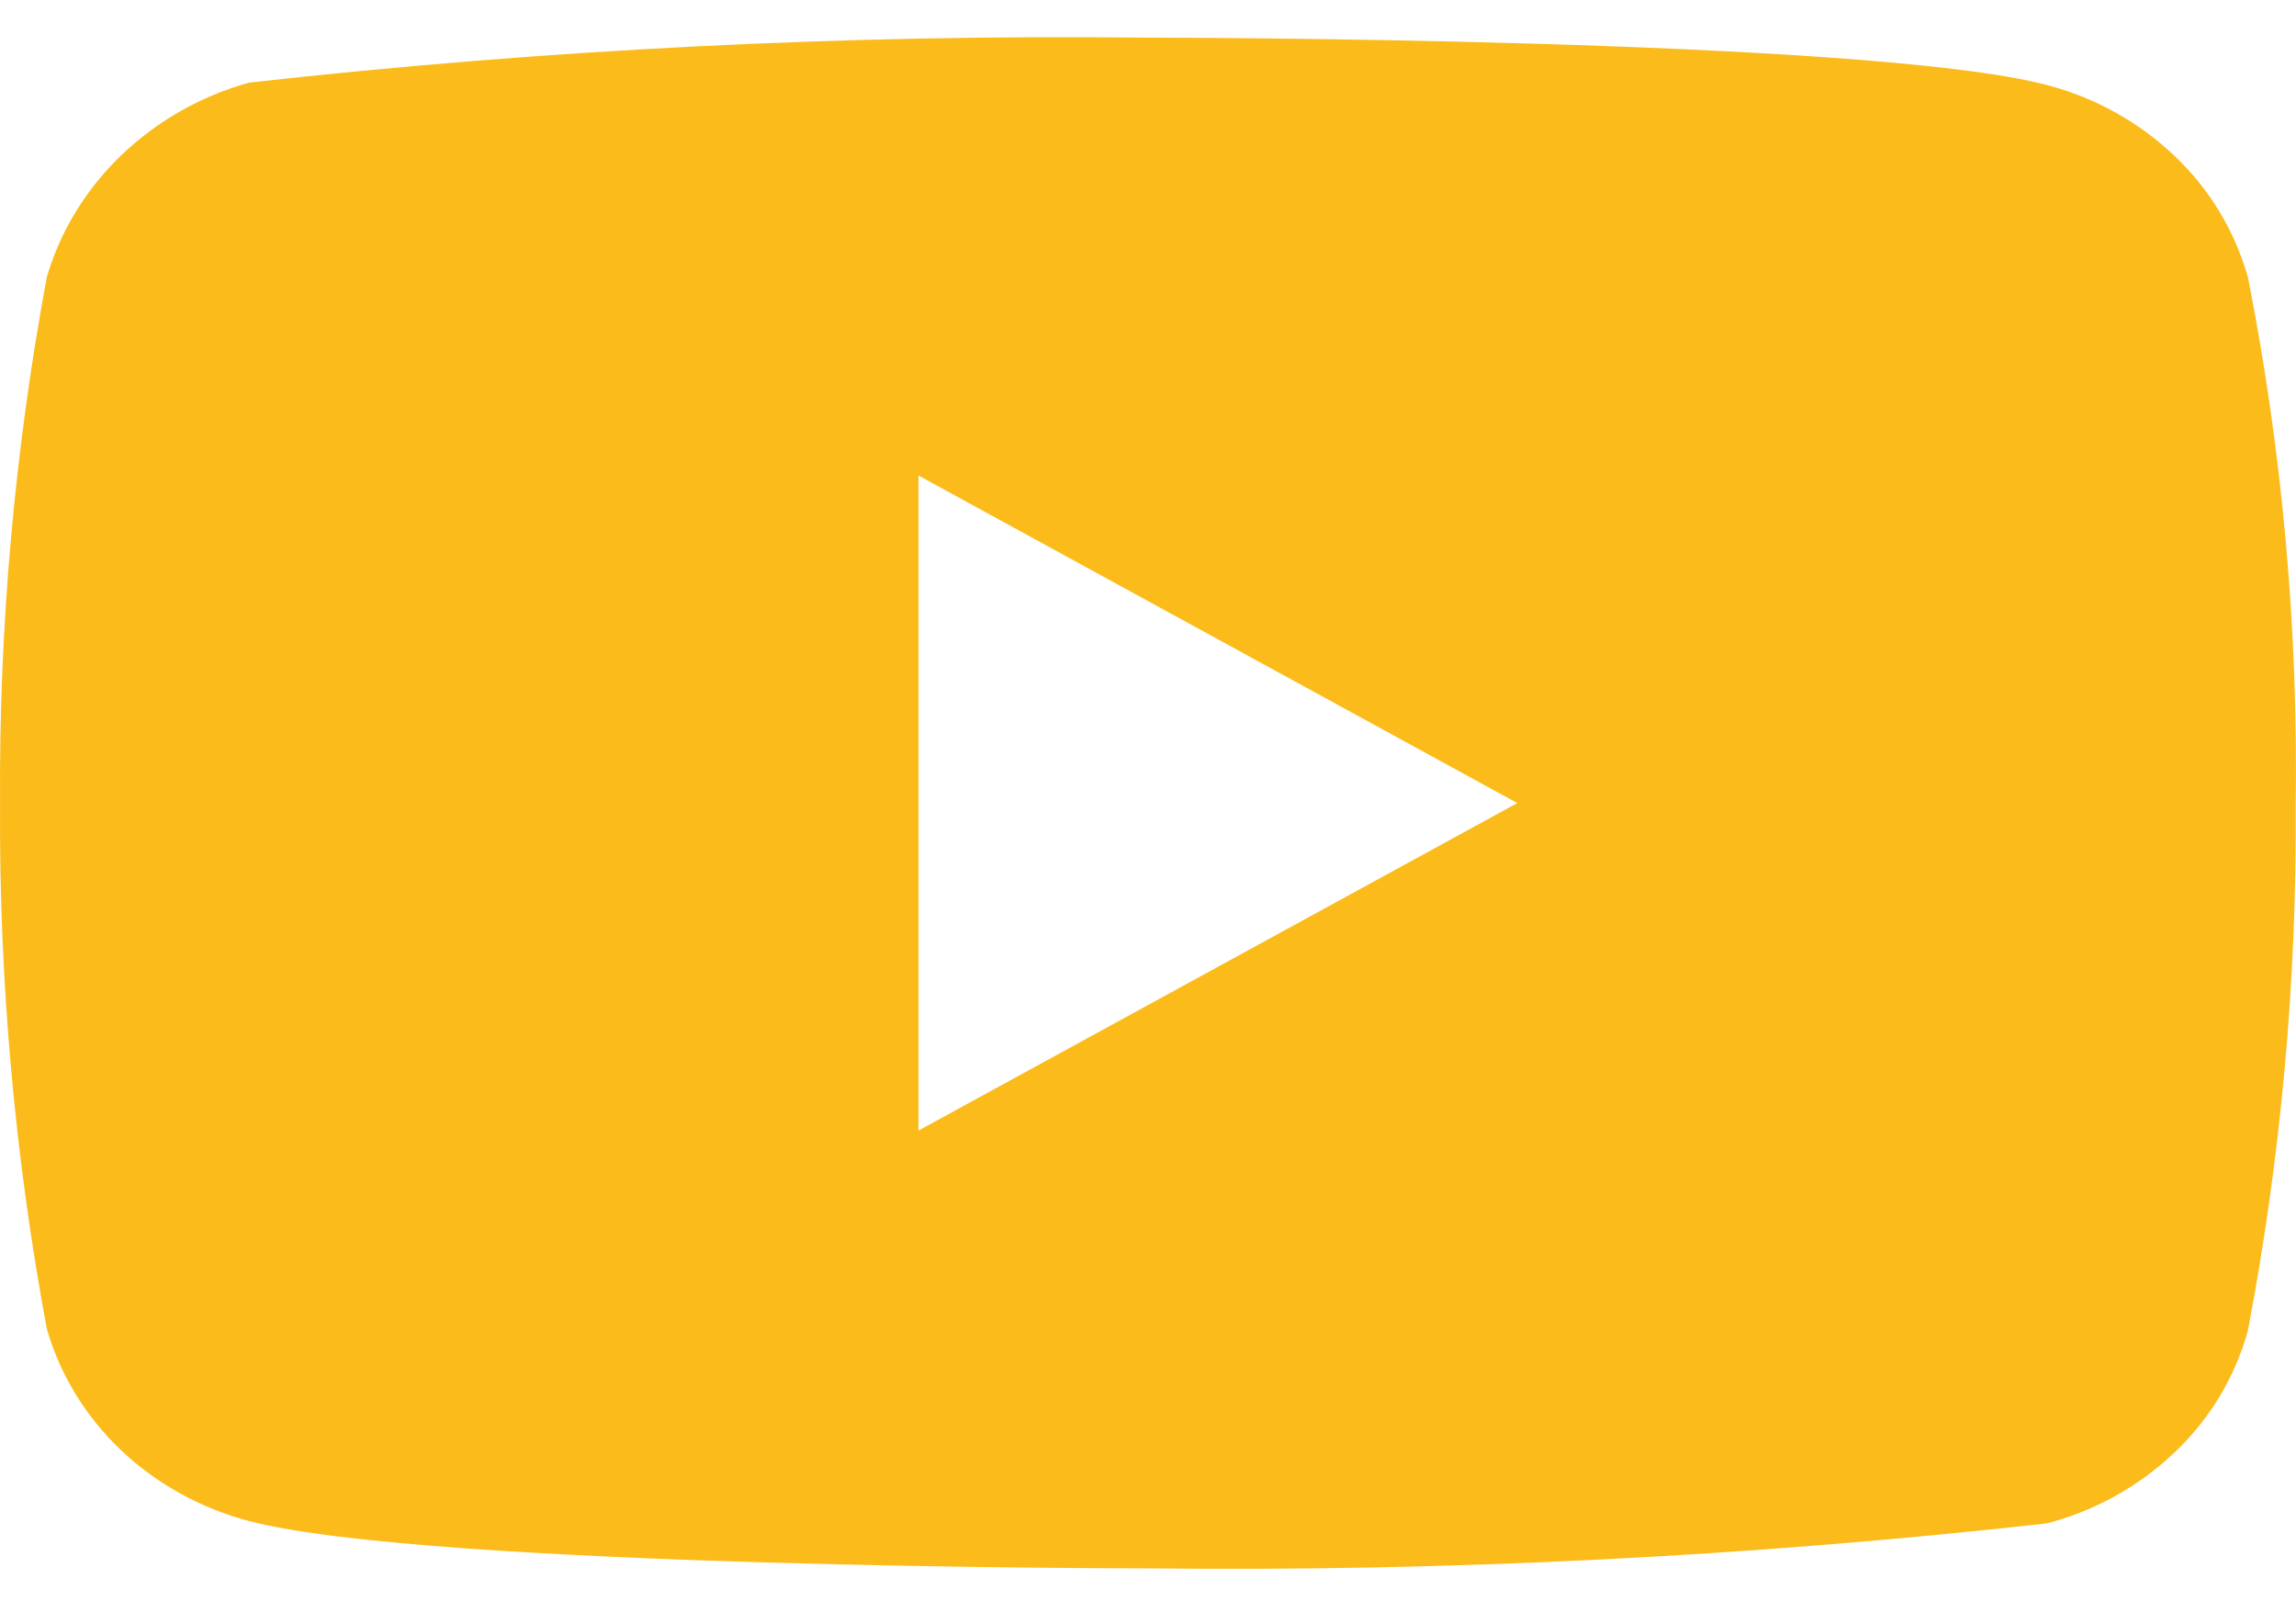 <svg width="41" height="29" viewBox="0 0 41 29" fill="none" xmlns="http://www.w3.org/2000/svg">
<path d="M40.142 4.954C39.909 4.126 39.457 3.376 38.833 2.785C38.191 2.175 37.405 1.739 36.548 1.517C33.34 0.672 20.488 0.672 20.488 0.672C15.13 0.611 9.774 0.879 4.449 1.475C3.592 1.712 2.807 2.158 2.164 2.773C1.532 3.381 1.074 4.131 0.835 4.952C0.26 8.047 -0.019 11.189 0.001 14.337C-0.019 17.481 0.259 20.622 0.835 23.721C1.069 24.539 1.525 25.286 2.158 25.889C2.792 26.491 3.581 26.927 4.449 27.158C7.699 28.002 20.488 28.002 20.488 28.002C25.853 28.062 31.216 27.794 36.548 27.199C37.405 26.977 38.191 26.541 38.833 25.931C39.457 25.34 39.909 24.59 40.14 23.762C40.729 20.669 41.016 17.525 40.995 14.376C41.04 11.213 40.754 8.055 40.142 4.952V4.954ZM16.402 20.185V8.49L27.095 14.338L16.402 20.185Z" fill="#FBBB1A"/>
</svg>
